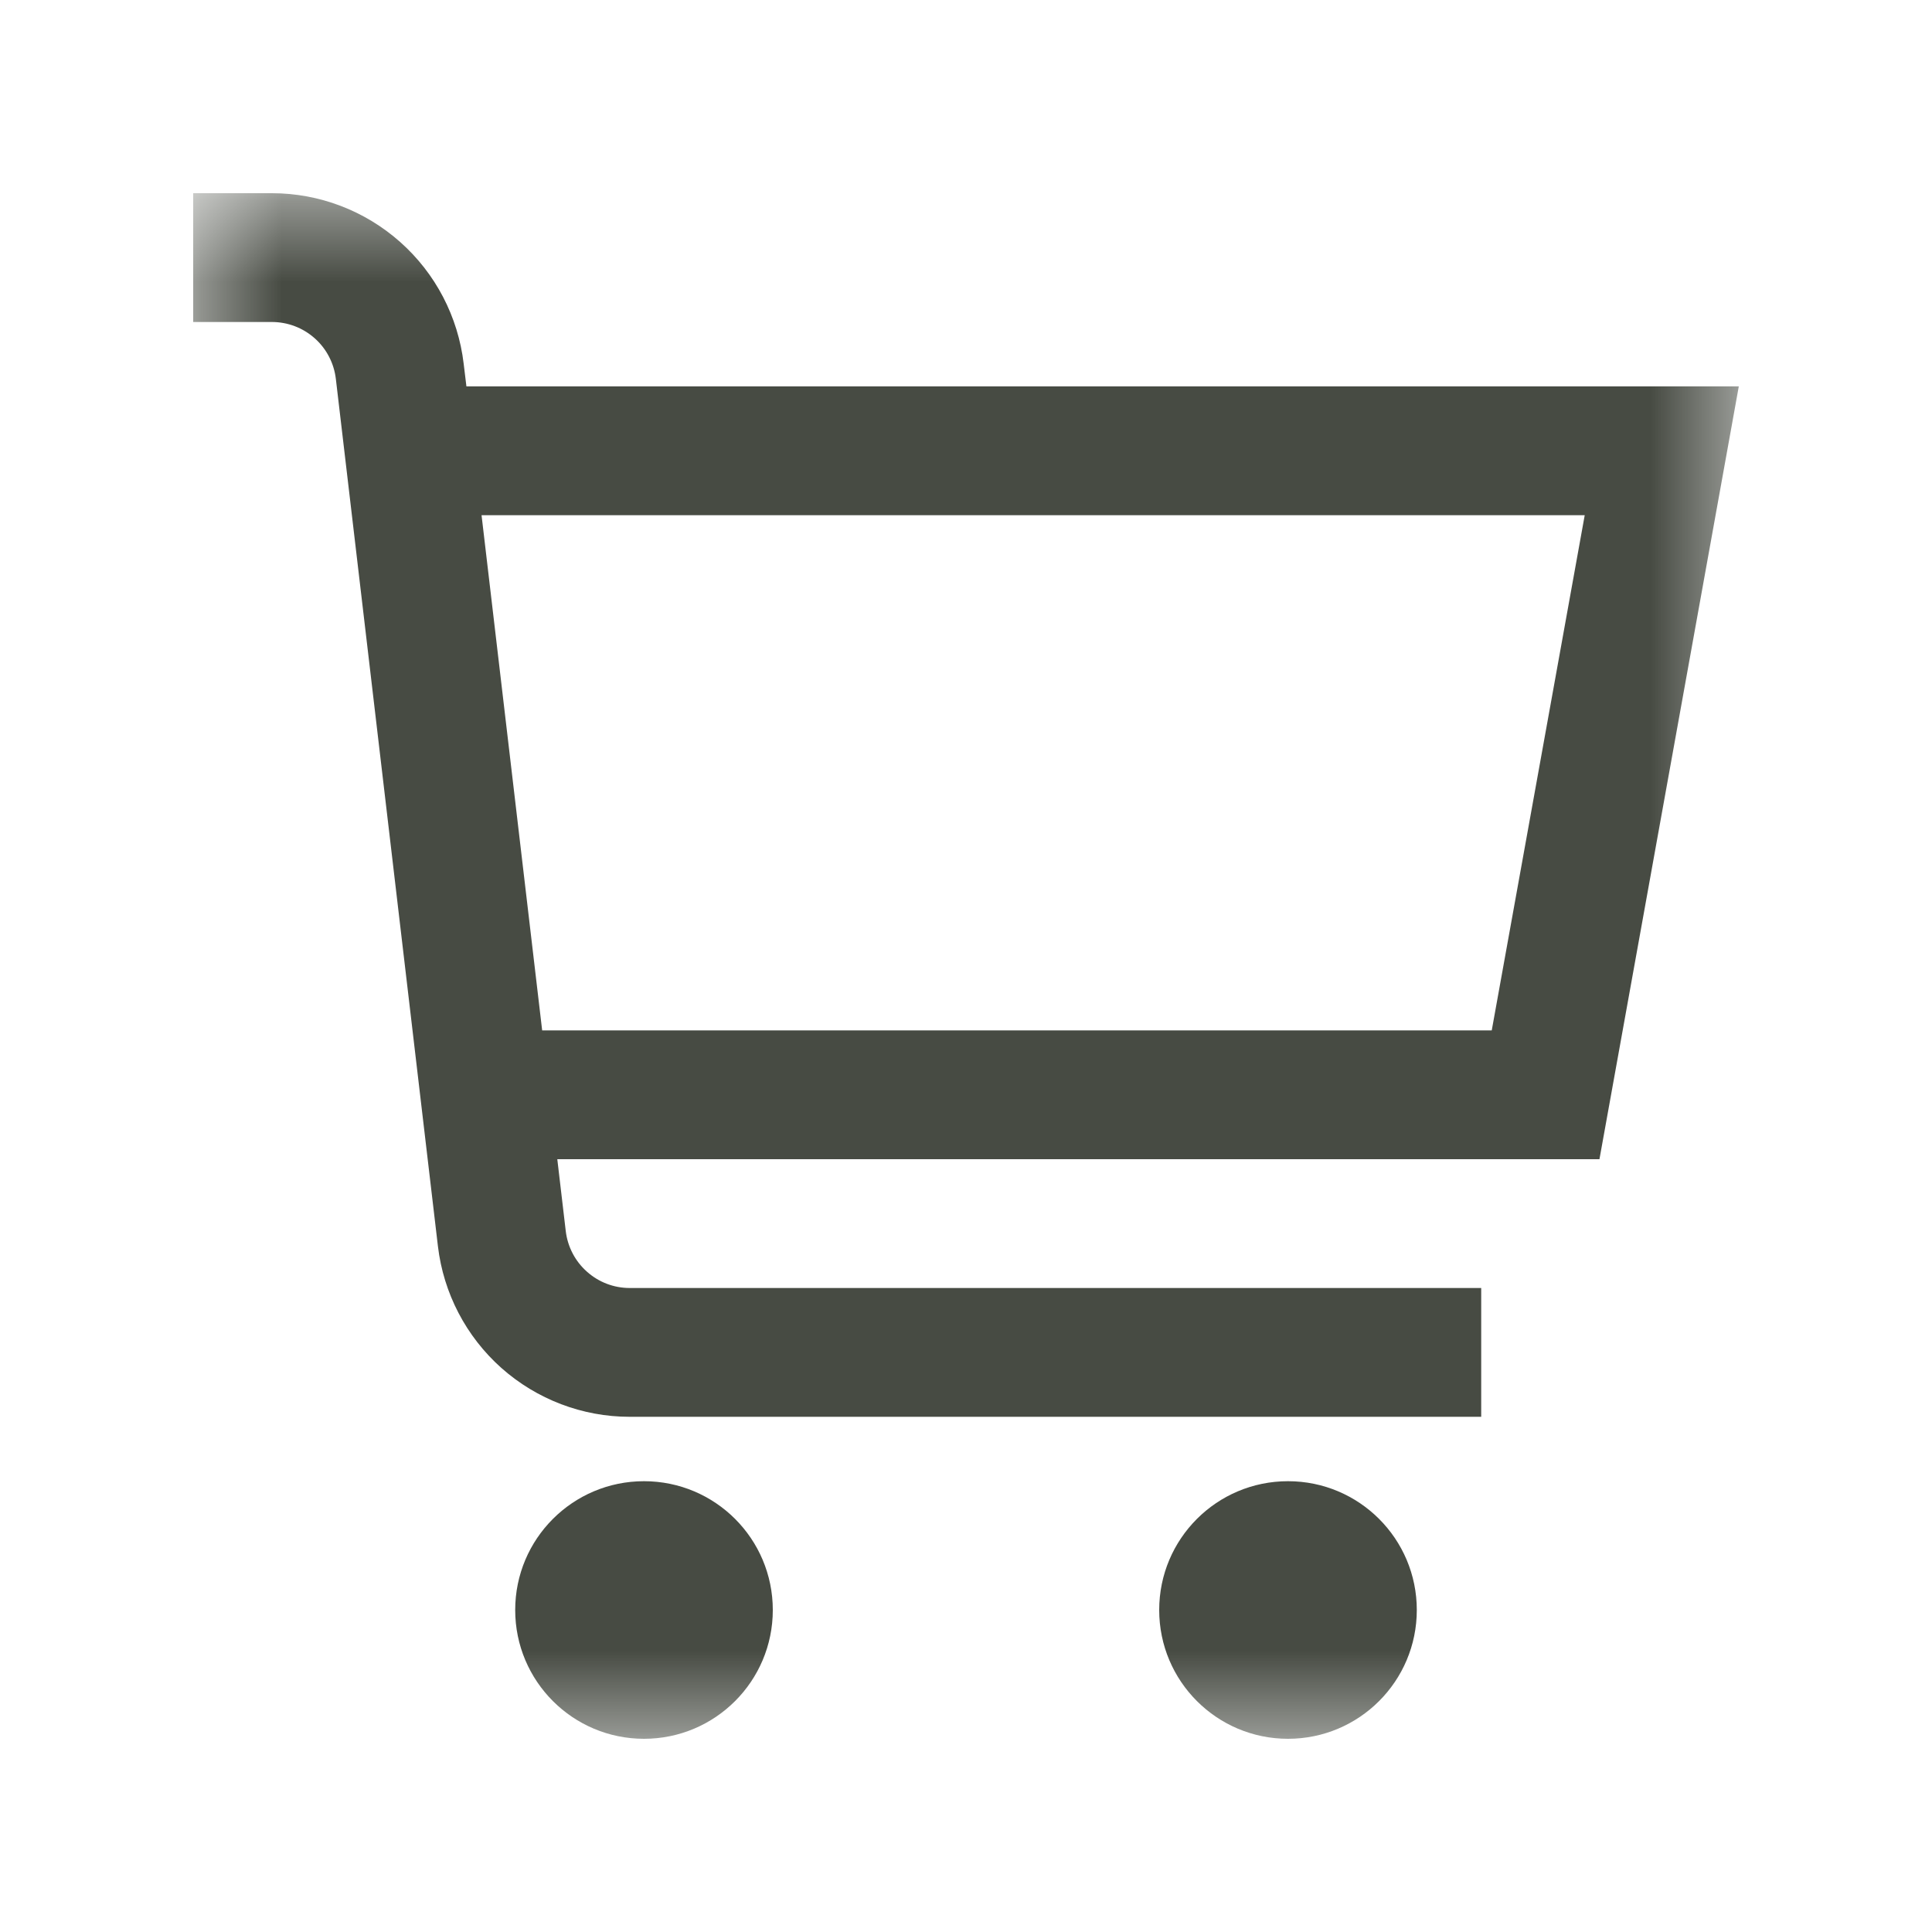 <svg width="24" height="24" viewBox="0 0 24 24" fill="none" xmlns="http://www.w3.org/2000/svg">
<mask id="mask0_88_460" style="mask-type:luminance" maskUnits="userSpaceOnUse" x="2" y="2" width="20" height="20">
<path d="M21.6 2.4H2.4V21.6H21.6V2.4Z" fill="white"/>
</mask>
<g mask="url(#mask0_88_460)">
<path d="M21.6 4.8H5.794L5.76 4.519C5.691 3.935 5.411 3.397 4.972 3.007C4.532 2.616 3.965 2.4 3.378 2.4H2.4V4H3.378C3.574 4 3.763 4.072 3.909 4.202C4.056 4.332 4.149 4.512 4.172 4.706L5.44 15.481C5.509 16.064 5.789 16.602 6.228 16.993C6.668 17.384 7.235 17.6 7.822 17.6H18.4V16H7.822C7.626 16 7.437 15.928 7.291 15.797C7.144 15.667 7.051 15.487 7.028 15.293L6.923 14.4H19.869L21.6 4.8ZM18.531 12.8H6.735L5.982 6.4H19.686L18.531 12.8Z" fill="#474B43"/>
<path d="M8 21.6C8.884 21.6 9.6 20.884 9.6 20C9.6 19.116 8.884 18.4 8 18.4C7.116 18.4 6.4 19.116 6.4 20C6.4 20.884 7.116 21.6 8 21.6Z" fill="#474B43"/>
<path d="M16 21.6C16.884 21.6 17.6 20.884 17.6 20C17.6 19.116 16.884 18.4 16 18.4C15.116 18.4 14.4 19.116 14.4 20C14.4 20.884 15.116 21.6 16 21.6Z" fill="#474B43"/>
</g>
</svg>
